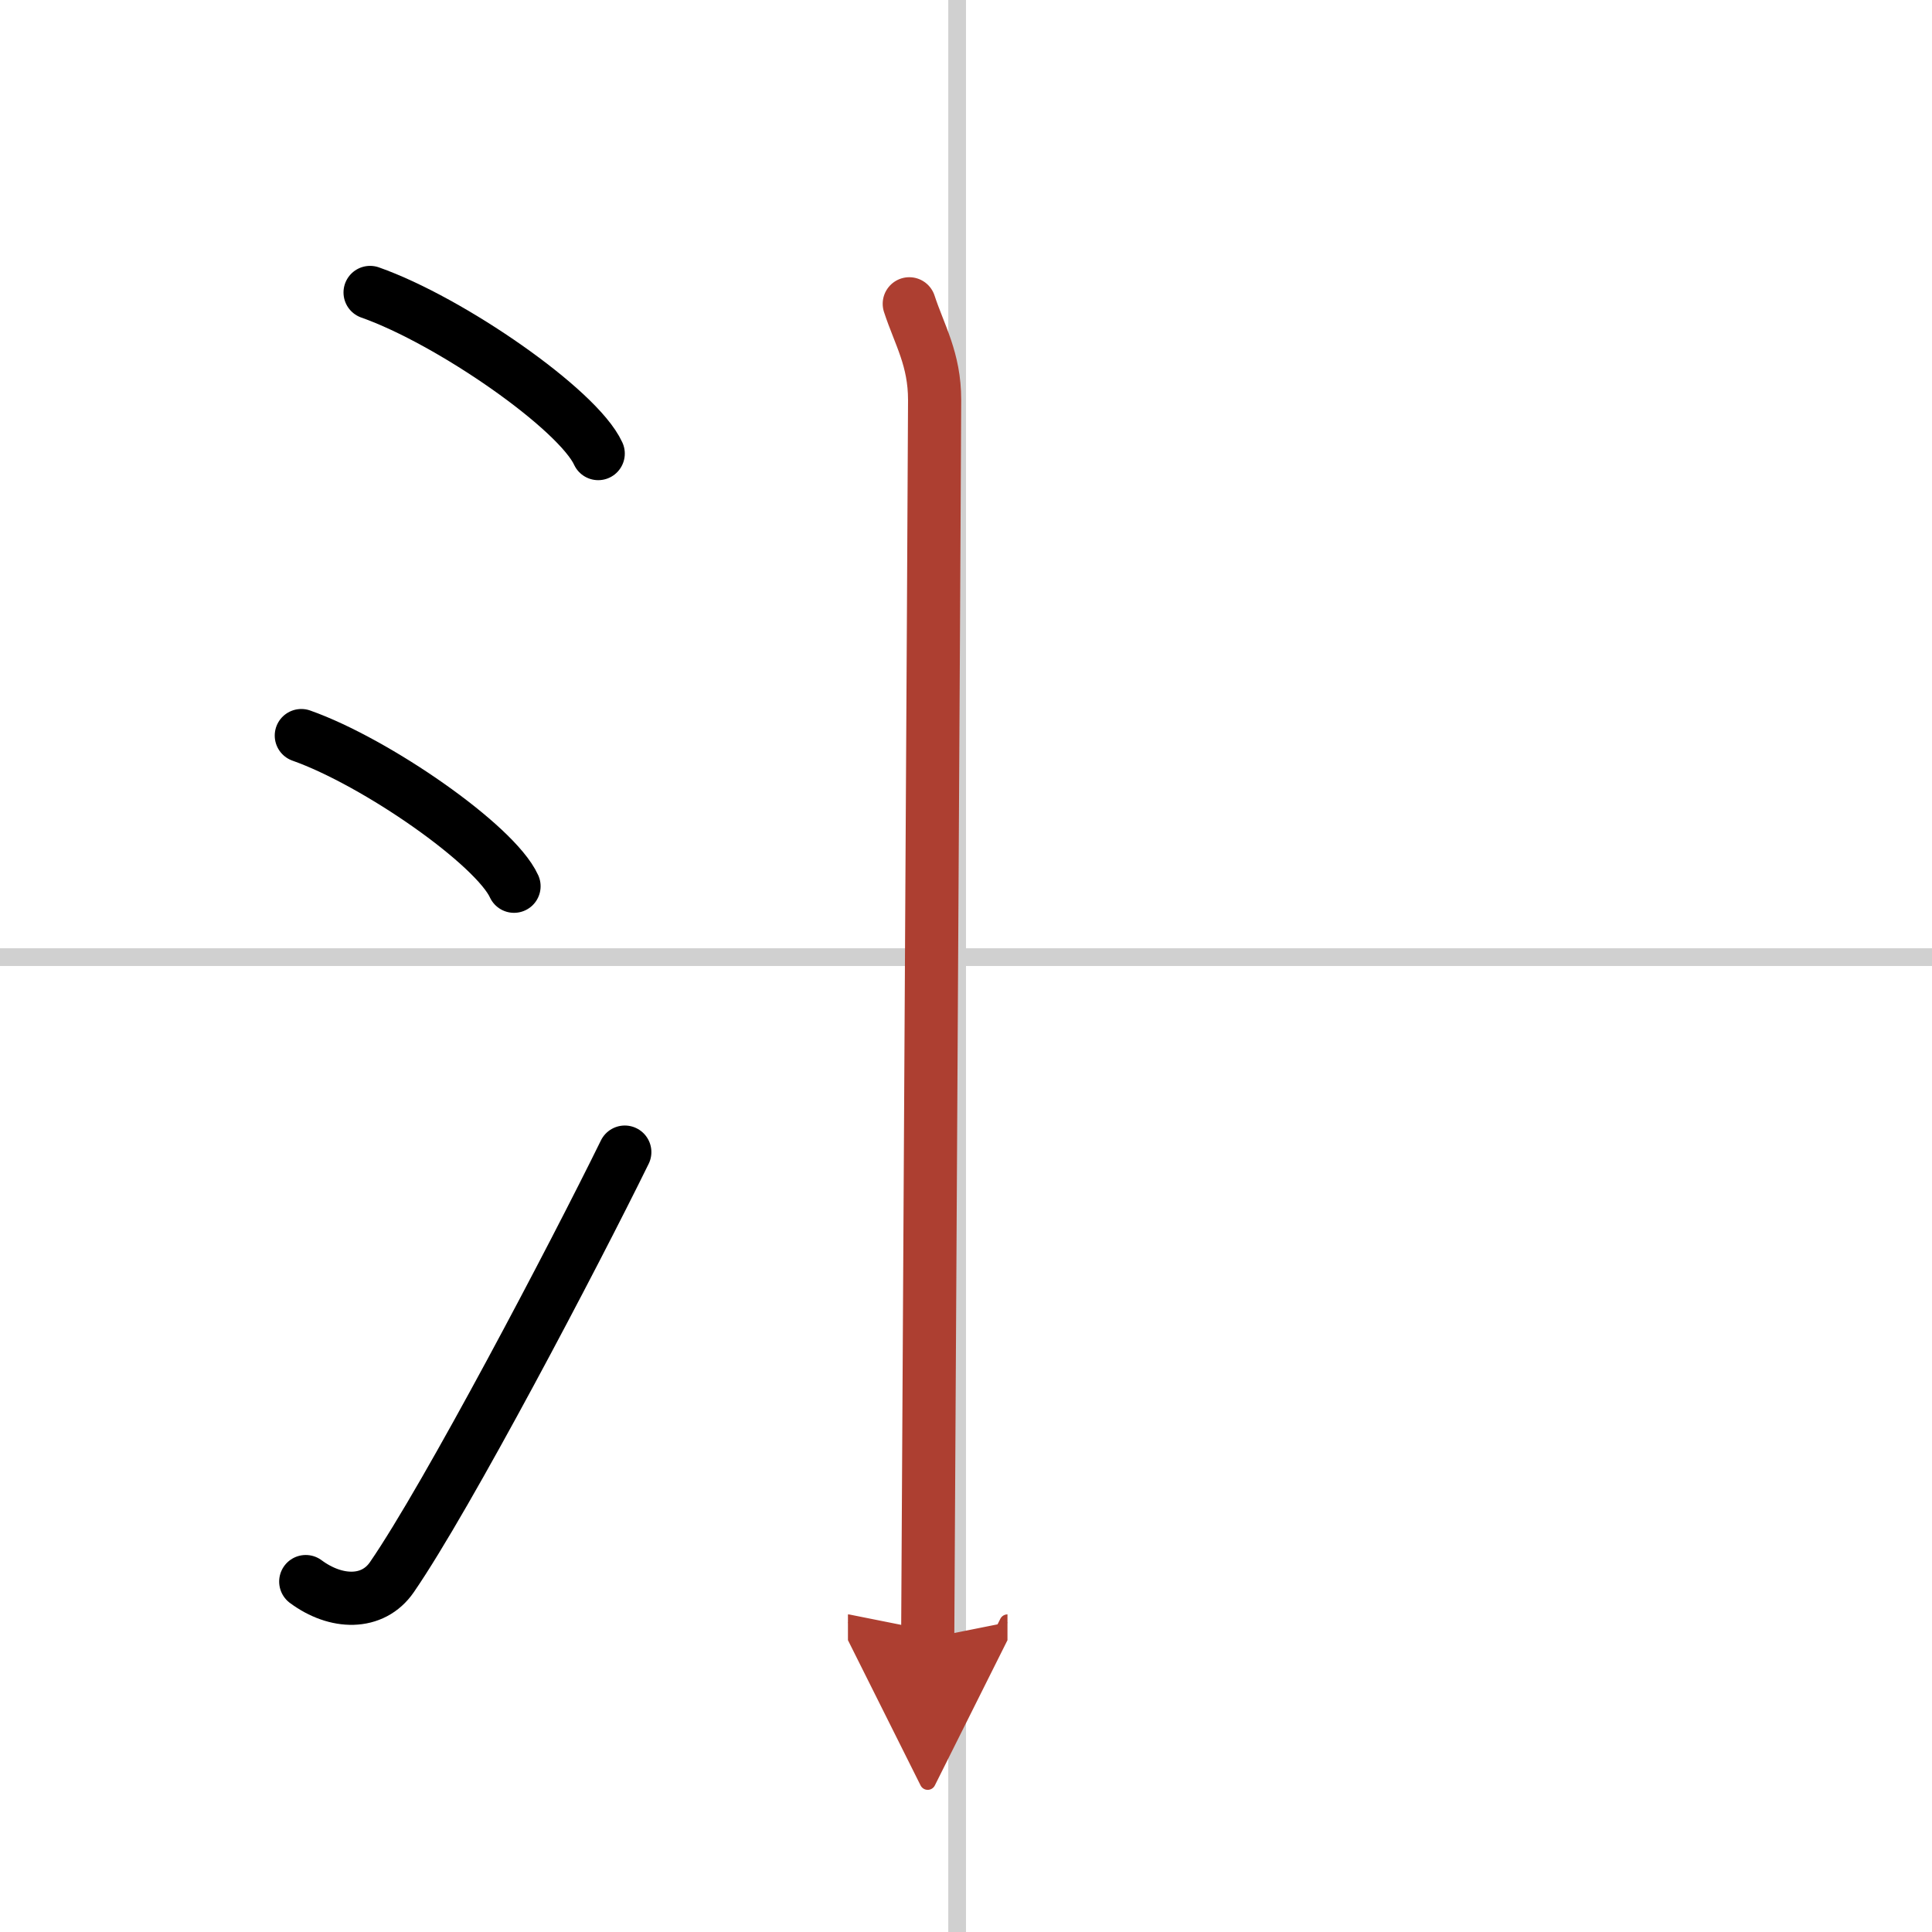 <svg width="400" height="400" viewBox="0 0 109 109" xmlns="http://www.w3.org/2000/svg"><defs><marker id="a" markerWidth="4" orient="auto" refX="1" refY="5" viewBox="0 0 10 10"><polyline points="0 0 10 5 0 10 1 5" fill="#ad3f31" stroke="#ad3f31"/></marker></defs><g fill="none" stroke="#000" stroke-linecap="round" stroke-linejoin="round" stroke-width="3"><rect width="100%" height="100%" fill="#fff" stroke="#fff"/><line x1="54" x2="54" y2="109" stroke="#d0d0d0" stroke-width="1"/><line x2="109" y1="54" y2="54" stroke="#d0d0d0" stroke-width="1"/><path d="m20.88 16.5c4.54 1.6 11.73 6.6 12.87 9.09"/><path d="m17 41.5c4.24 1.5 10.94 6.17 12 8.5"/><path d="M17.25,89.23c1.71,1.27,3.78,1.32,4.86-0.25C25.25,84.42,32.39,70.83,35.25,65"/><path d="m51.3 17.14c0.58 1.77 1.43 3.12 1.43 5.43s-0.39 68.7-0.39 69.86" marker-end="url(#a)" stroke="#ad3f31"/></g></svg>
